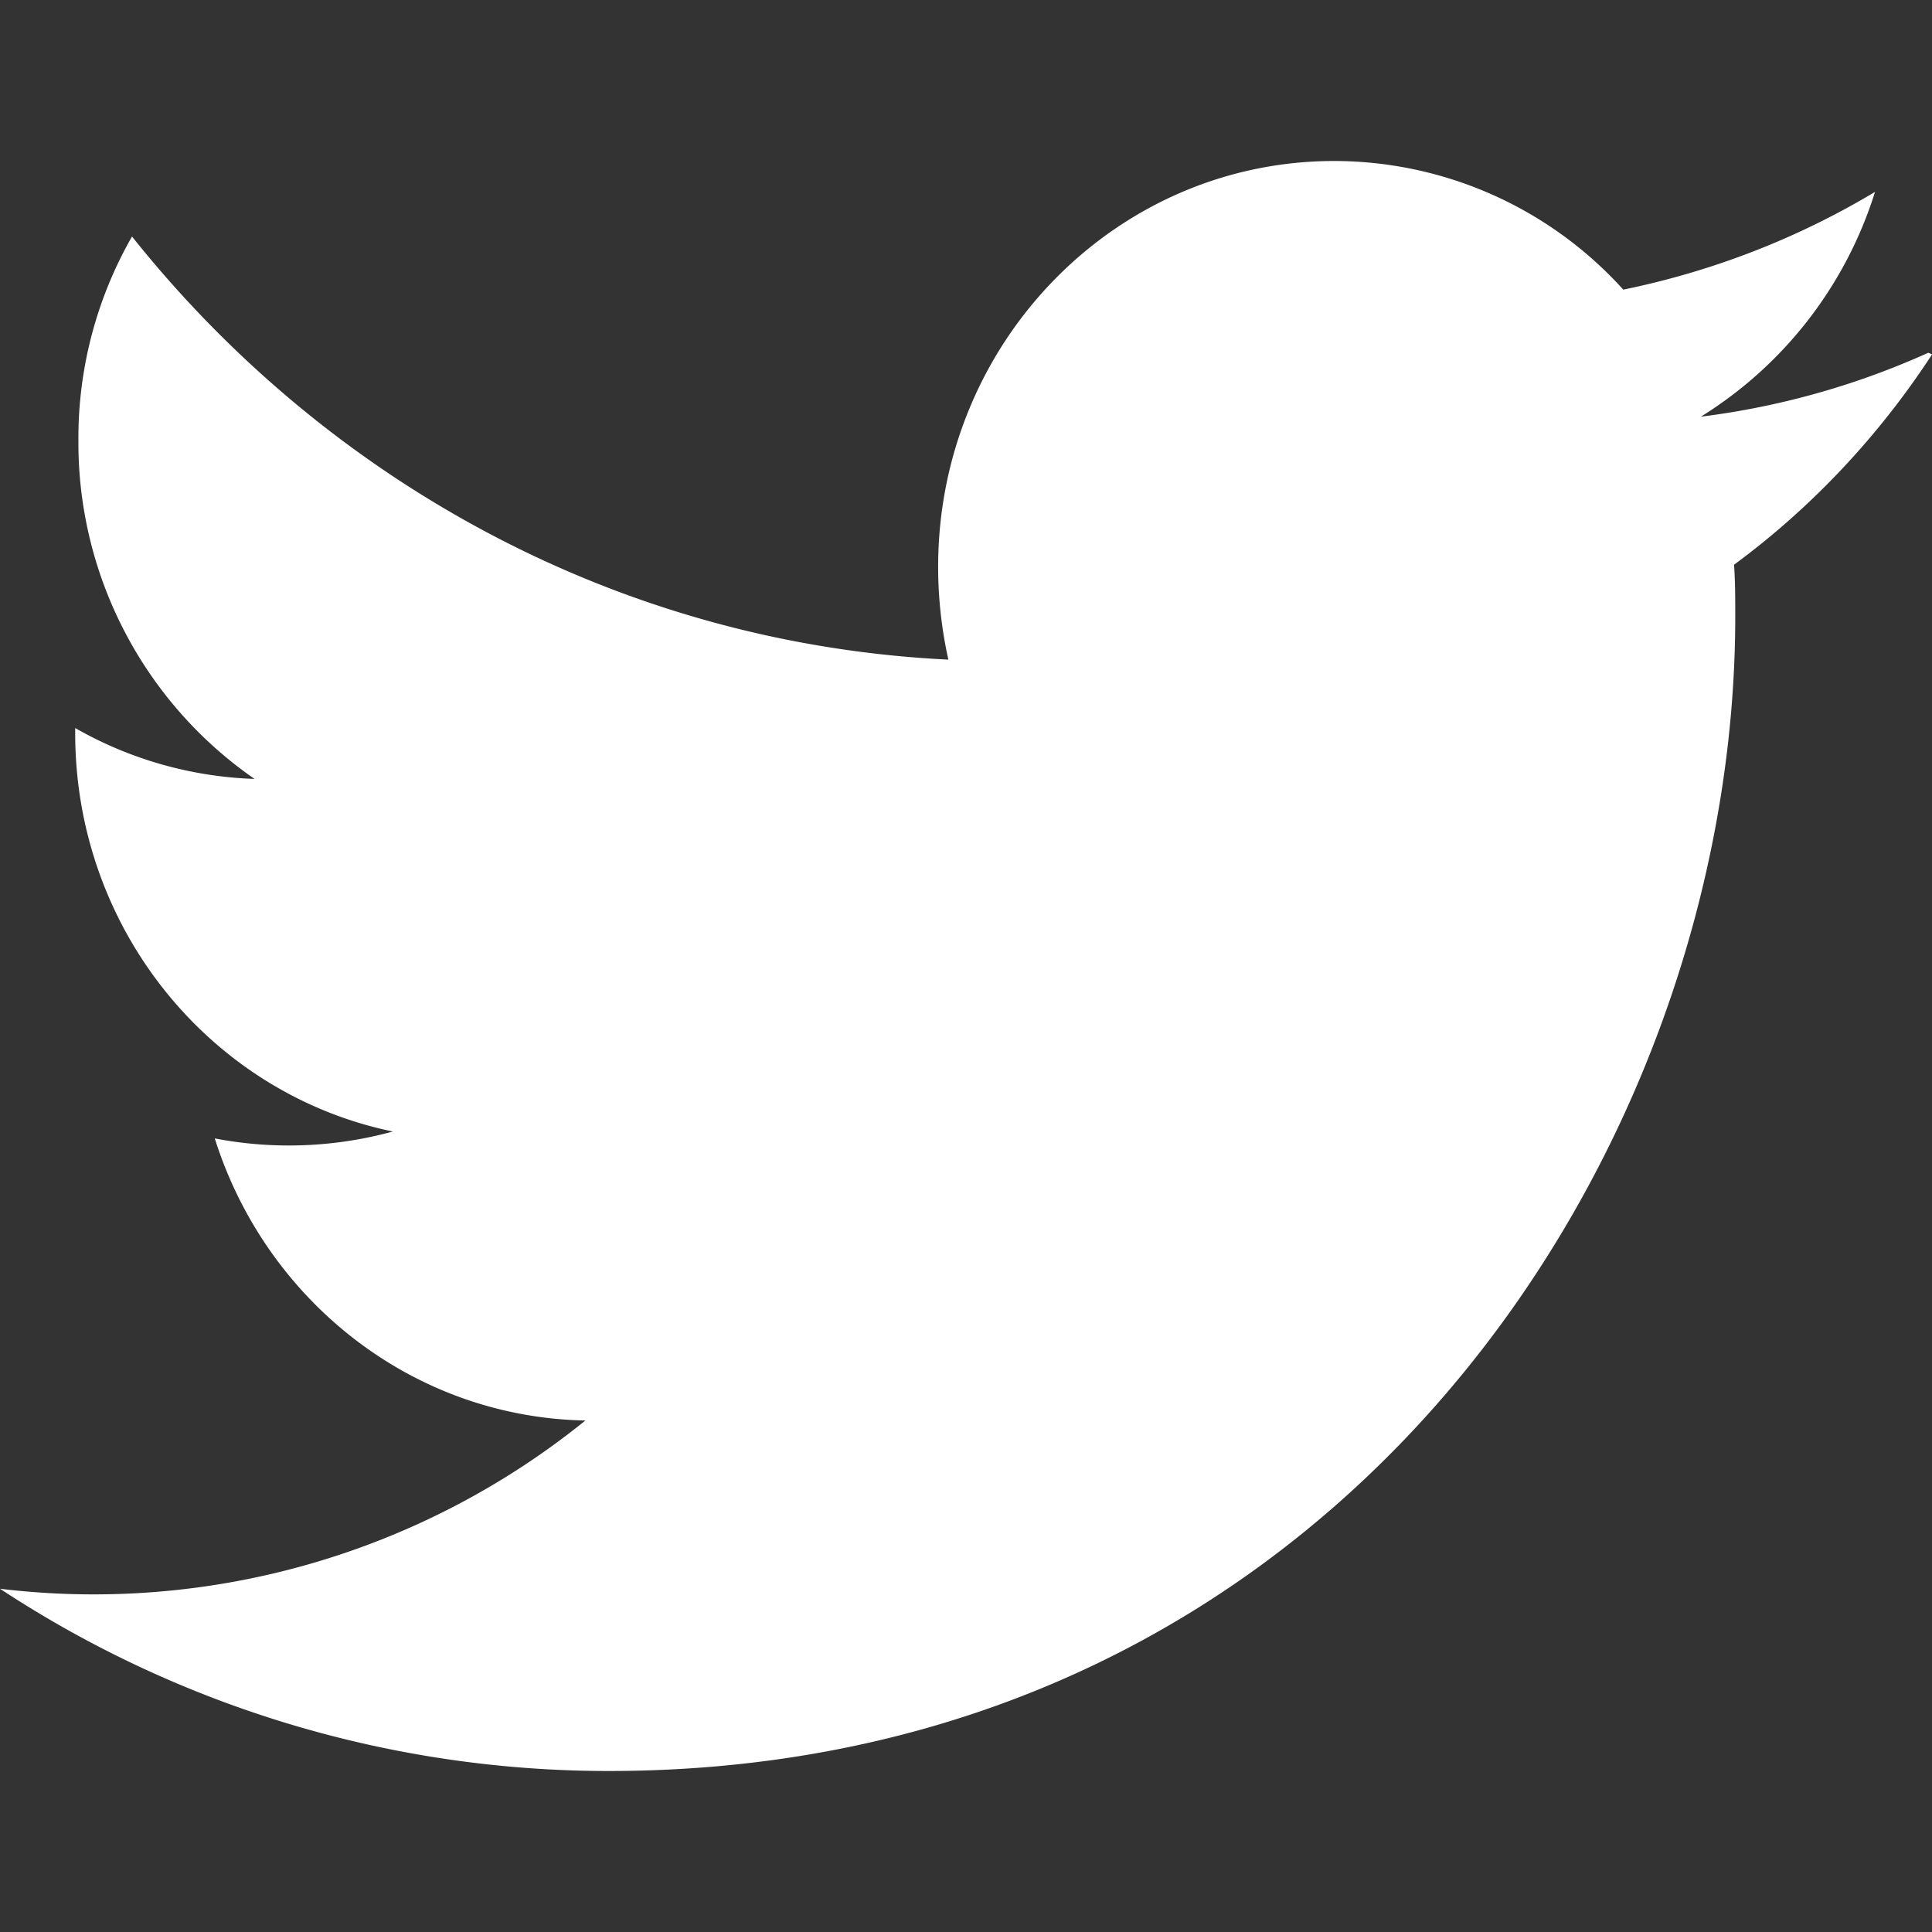 <svg width="24" height="24" fill="none" xmlns="http://www.w3.org/2000/svg"><rect width="100%" height="100%" fill="#333333" stroke="none"/><g clip-path="url('#clip0')"><path d="M23.954 4.382a9.81 9.81 0 0 1-2.825.794 5.063 5.063 0 0 0 2.163-2.792c-.951.57-2.005.984-3.127 1.214A4.845 4.845 0 0 0 16.574 2c-2.717 0-4.92 2.259-4.92 5.041 0 .4.045.785.127 1.153-4.09-.198-7.715-2.212-10.141-5.256a5.04 5.04 0 0 0-.666 2.538 5.08 5.08 0 0 0 2.188 4.2 4.813 4.813 0 0 1-2.228-.632v.062c0 2.445 1.693 4.485 3.946 4.95a4.88 4.88 0 0 1-2.212.086c.631 2.003 2.445 3.463 4.604 3.504A9.715 9.715 0 0 1 0 19.736 13.746 13.746 0 0 0 7.557 22c9.054 0 13.999-7.685 13.999-14.34 0-.214 0-.43-.015-.645.961-.707 1.8-1.6 2.46-2.613l-.047-.02Z" fill="#fff"/></g><defs><clipPath id="clip0"><path fill="#fff" d="M0 0h24v24H0z"/></clipPath></defs></svg>